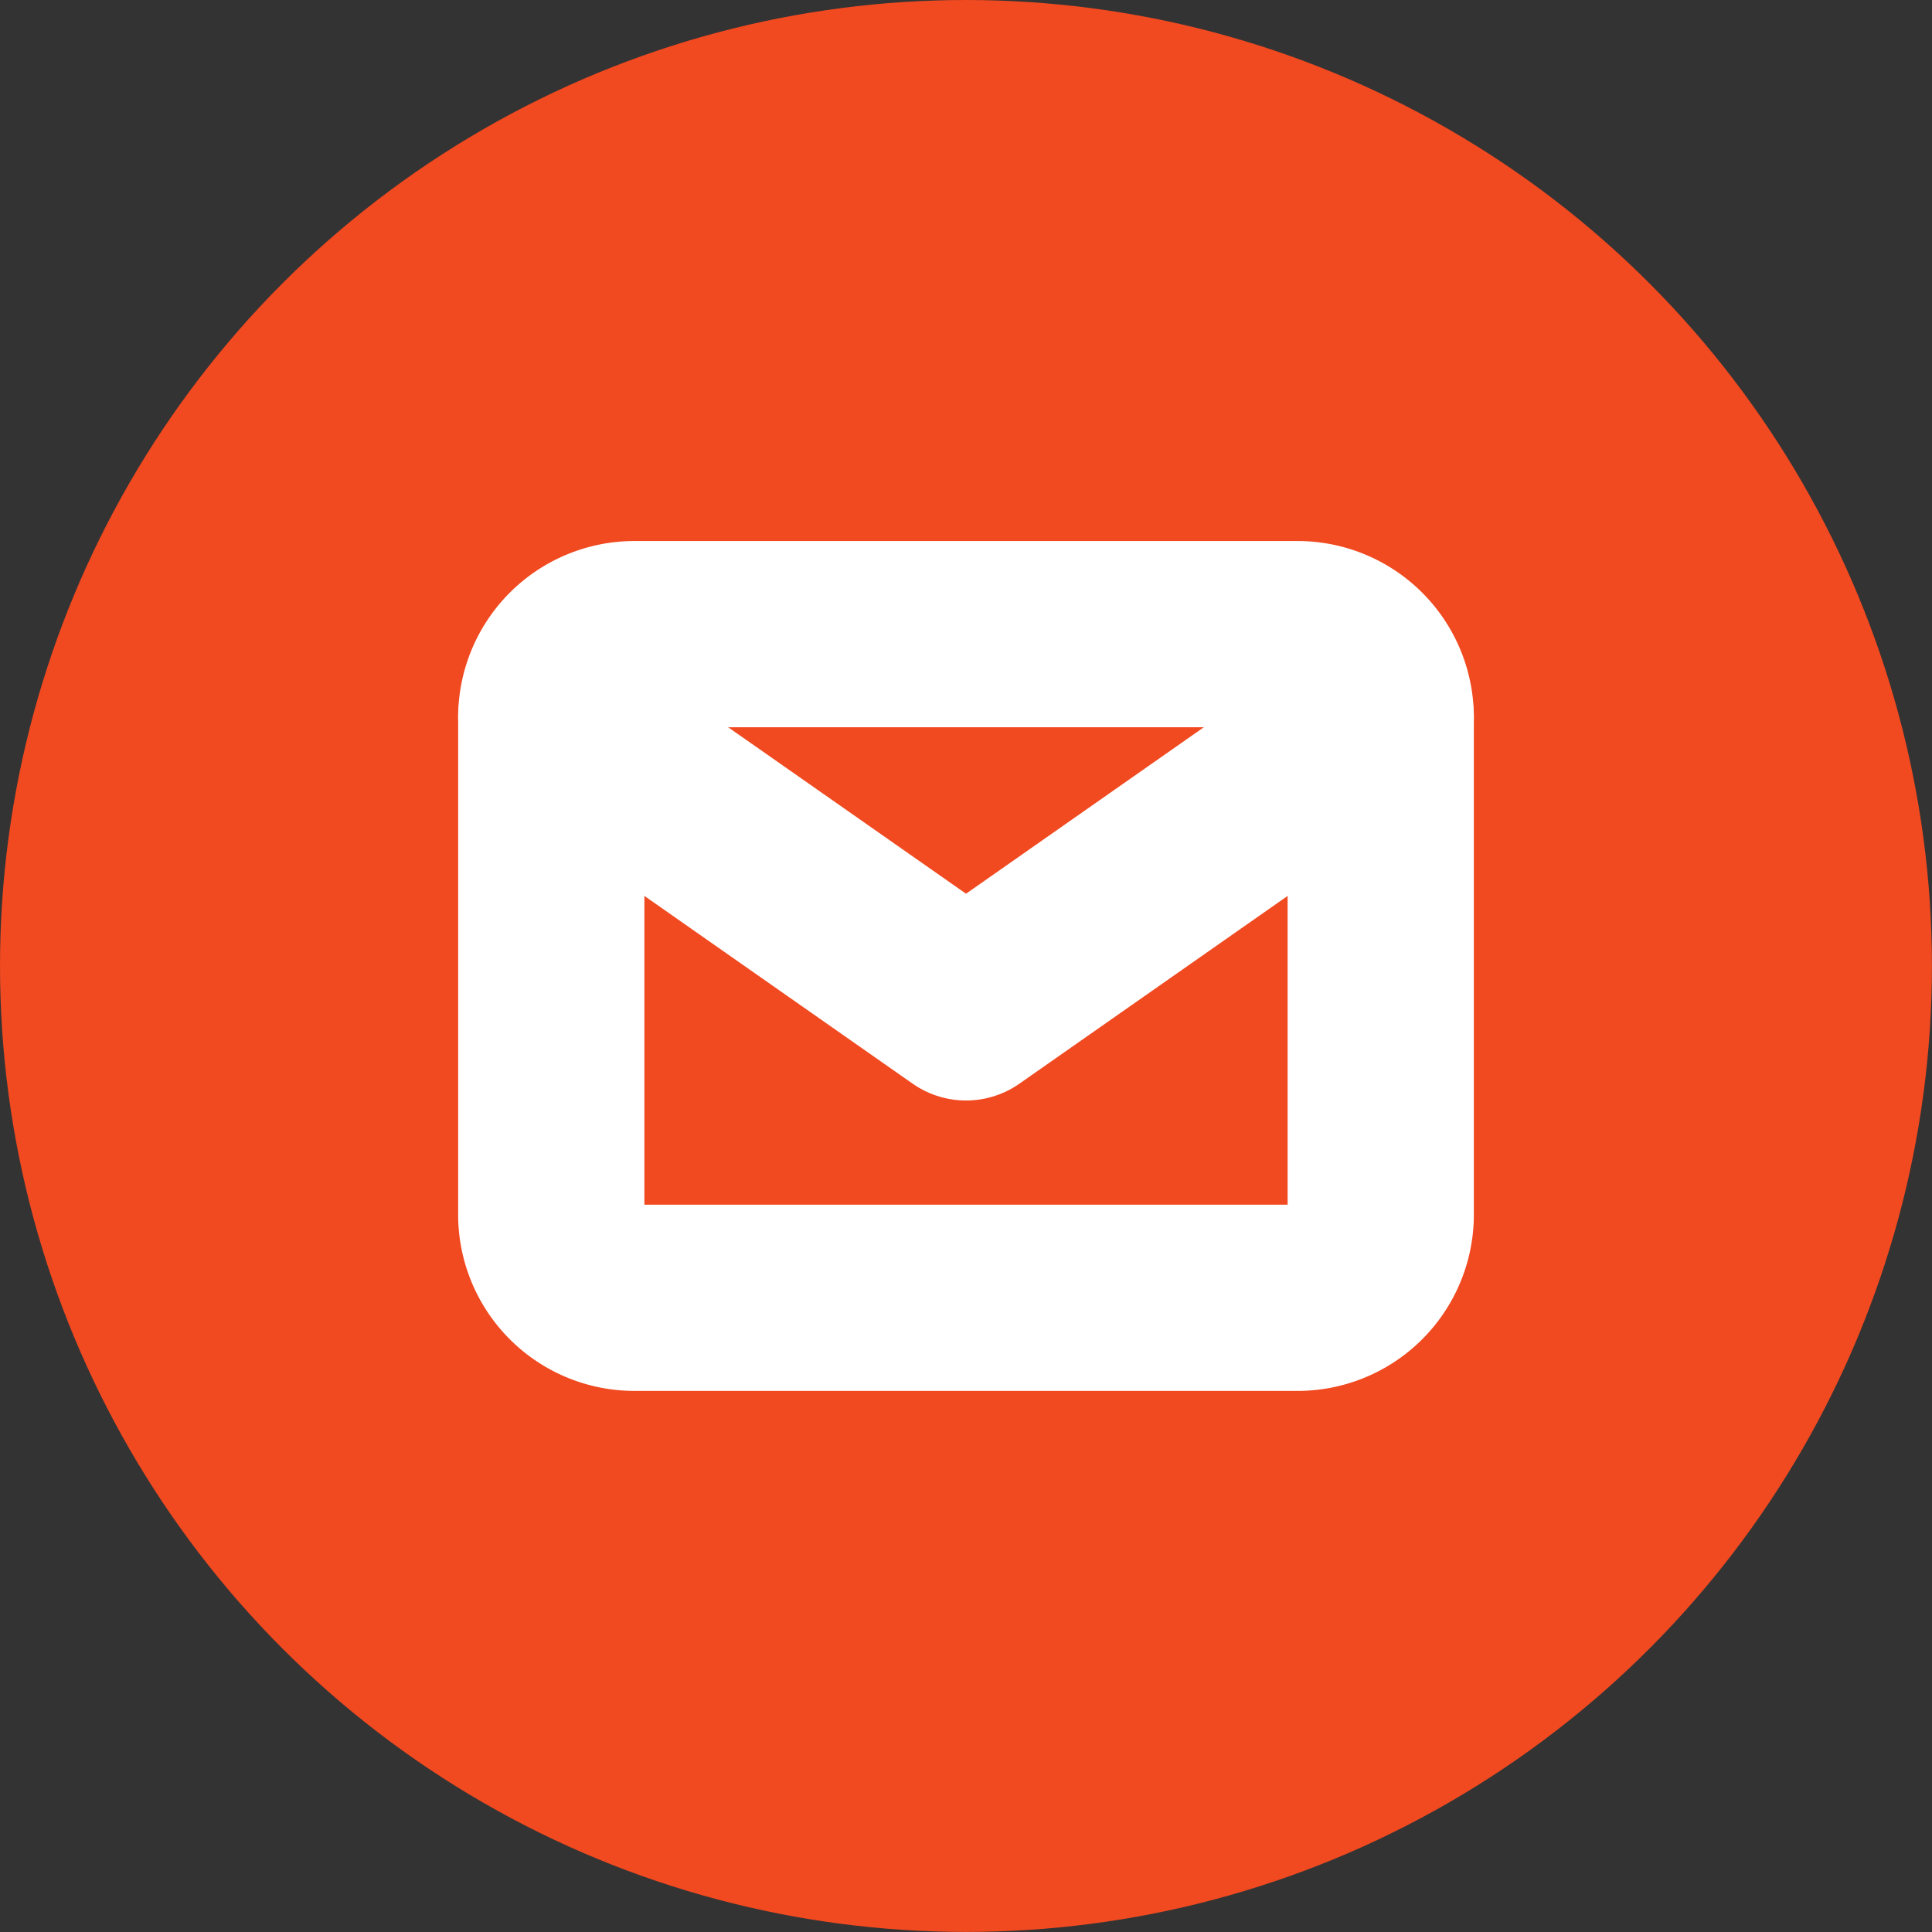 <svg xmlns="http://www.w3.org/2000/svg" width="31.121" height="31.121" viewBox="0 0 31.121 31.121">
  <rect x="0" y="0" width="31.121" height="31.121" fill="#333333" stroke="none"/>
  <g id="Group_27192" data-name="Group 27192" transform="translate(-600 -657)">
    <circle id="Ellipse_7632" data-name="Ellipse 7632" cx="15.56" cy="15.56" r="15.56" transform="translate(600 657)" fill="#f14920"/>
    <g id="Icon_feather-mail" data-name="Icon feather-mail" transform="translate(608.88 667.215)">
      <path id="Path_2144" data-name="Path 2144" d="M4.336,6H15.025a1.34,1.34,0,0,1,1.336,1.336v8.018a1.34,1.34,0,0,1-1.336,1.336H4.336A1.34,1.34,0,0,1,3,15.354V7.336A1.34,1.34,0,0,1,4.336,6Z" transform="translate(-3 -6)" fill="none" stroke="#fff" stroke-linecap="round" stroke-linejoin="round" stroke-width="3"/>
      <path id="Path_2145" data-name="Path 2145" d="M16.361,9,9.681,13.676,3,9" transform="translate(-3 -7.664)" fill="none" stroke="#fff" stroke-linecap="round" stroke-linejoin="round" stroke-width="3"/>
    </g>
  </g>
</svg>
